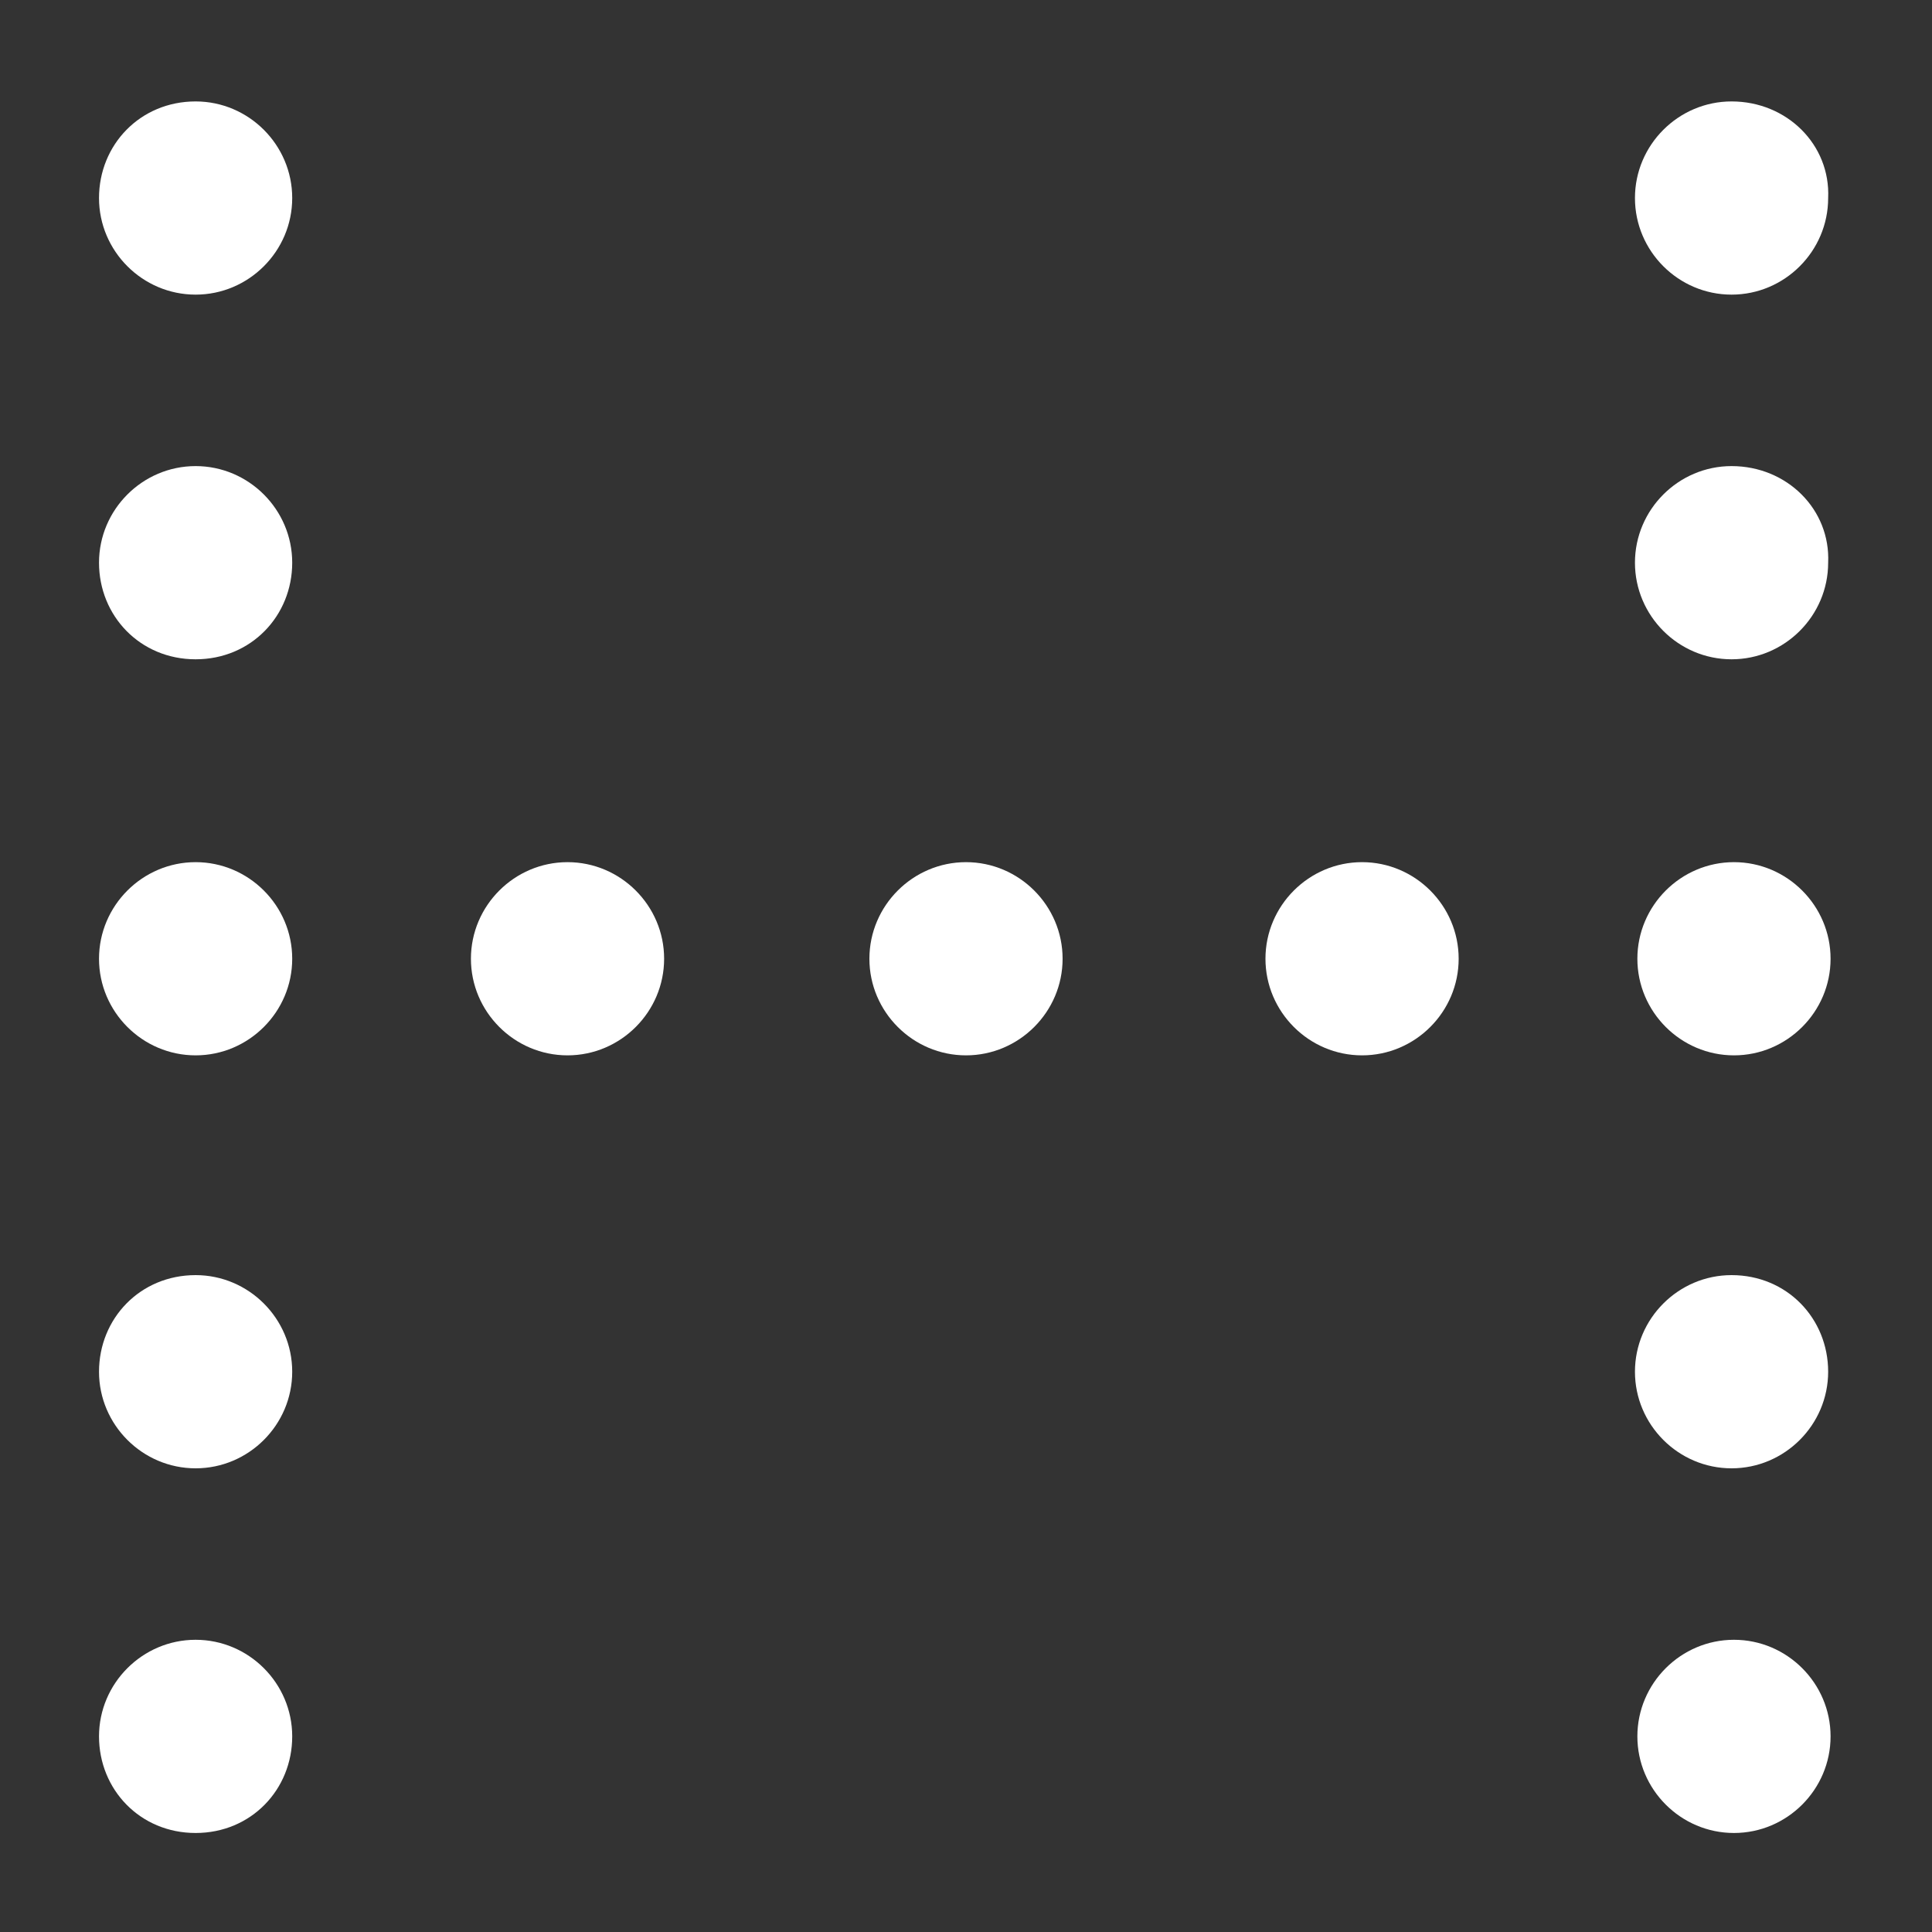 <svg xmlns="http://www.w3.org/2000/svg" id="Layer_1" viewBox="0 0 80 80"><rect x="0" y="0" width="80" height="80" fill="#333333" stroke="none"/><defs><style>      .st0 {        fill: #fff;      }    </style></defs><path class="st0" d="M75.8,71.9c0,2.2-1.8,4-4,4s-4-1.8-4-4,1.8-4,4-4,4,1.8,4,4"></path><path class="st0" d="M71.7,4.2c-2.2,0-4,1.8-4,4s1.8,4,4,4,4-1.8,4-4c.1-2.2-1.7-4-4-4"></path><path class="st0" d="M71.7,52.8c-2.2,0-4,1.8-4,4s1.8,4,4,4,4-1.8,4-4-1.7-4-4-4"></path><path class="st0" d="M8.1,52.8c-2.3,0-4,1.8-4,4s1.8,4,4,4,4-1.8,4-4-1.8-4-4-4"></path><path class="st0" d="M12.1,39.7c0-2.2-1.8-4-4-4s-4,1.8-4,4,1.8,4,4,4,4-1.8,4-4"></path><path class="st0" d="M27.5,39.7c0-2.2-1.8-4-4-4s-4,1.8-4,4,1.8,4,4,4,4-1.8,4-4"></path><path class="st0" d="M8.1,67.9c-2.2,0-4,1.8-4,4s1.7,4,4,4,4-1.8,4-4-1.8-4-4-4"></path><path class="st0" d="M8.1,19.3c-2.2,0-4,1.8-4,4s1.7,4,4,4,4-1.8,4-4-1.8-4-4-4"></path><path class="st0" d="M8.1,4.2c-2.3,0-4,1.8-4,4s1.8,4,4,4,4-1.8,4-4-1.8-4-4-4"></path><path class="st0" d="M44,39.7c0-2.2-1.8-4-4-4s-4,1.8-4,4,1.8,4,4,4,4-1.8,4-4"></path><path class="st0" d="M60.4,39.7c0-2.2-1.8-4-4-4s-4,1.8-4,4,1.8,4,4,4,4-1.8,4-4"></path><path class="st0" d="M75.8,39.7c0-2.2-1.8-4-4-4s-4,1.8-4,4,1.8,4,4,4,4-1.8,4-4"></path><path class="st0" d="M71.7,19.3c-2.2,0-4,1.8-4,4s1.8,4,4,4,4-1.8,4-4c.1-2.2-1.7-4-4-4"></path></svg>